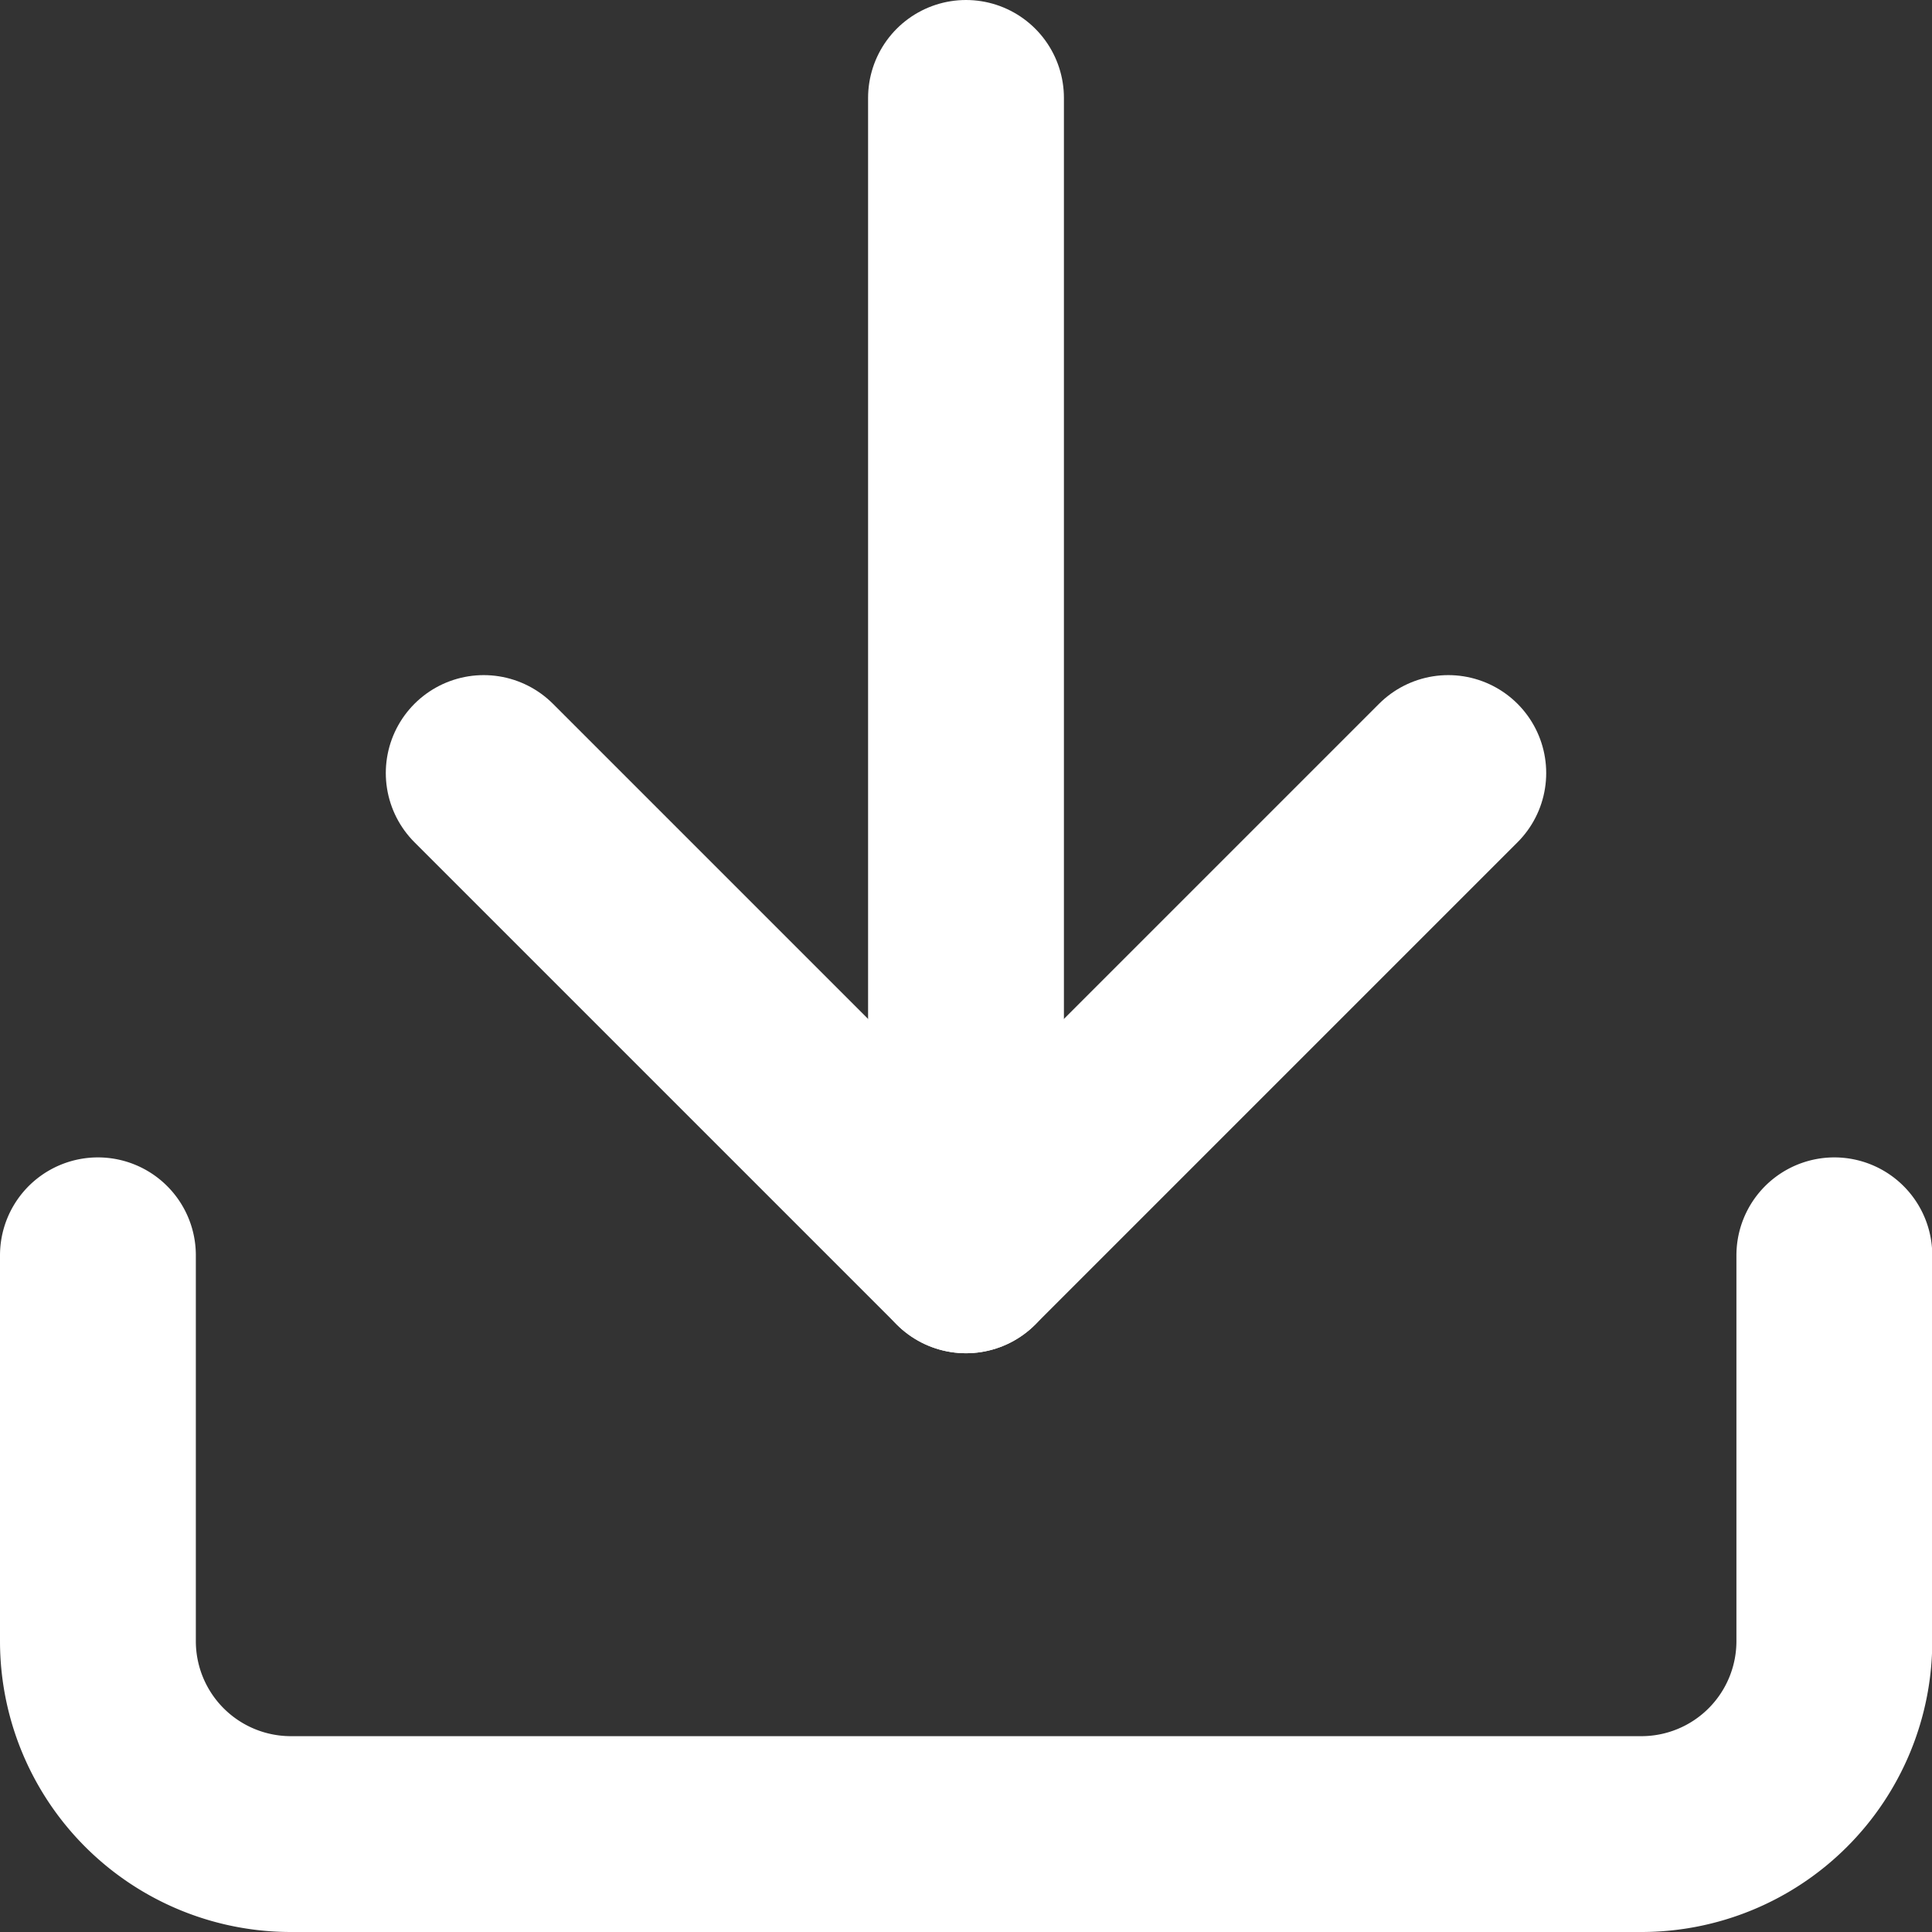 <svg xmlns="http://www.w3.org/2000/svg" width="14.798" height="14.798" viewBox="0 0 14.798 14.798">
  <rect x="0" y="0" width="14.798" height="14.798" fill="#333333" stroke="none"/>
  <g id="Icon_feather-download" data-name="Icon feather-download" transform="translate(-3.75 -3.75)">
    <path id="Path_1933" data-name="Path 1933" d="M17.8,22.5v2.955a1.478,1.478,0,0,1-1.478,1.478H5.978A1.478,1.478,0,0,1,4.5,25.455V22.5" transform="translate(0 -9.135)" fill="none" stroke="#fff" stroke-linecap="round" stroke-linejoin="round" stroke-width="1.5"/>
    <path id="Path_1934" data-name="Path 1934" d="M10.5,15l3.694,3.694L17.888,15" transform="translate(-3.045 -5.329)" fill="none" stroke="#fff" stroke-linecap="round" stroke-linejoin="round" stroke-width="1.5"/>
    <path id="Path_1935" data-name="Path 1935" d="M18,13.365V4.5" transform="translate(-6.851)" fill="none" stroke="#fff" stroke-linecap="round" stroke-linejoin="round" stroke-width="1.5"/>
  </g>
</svg>
